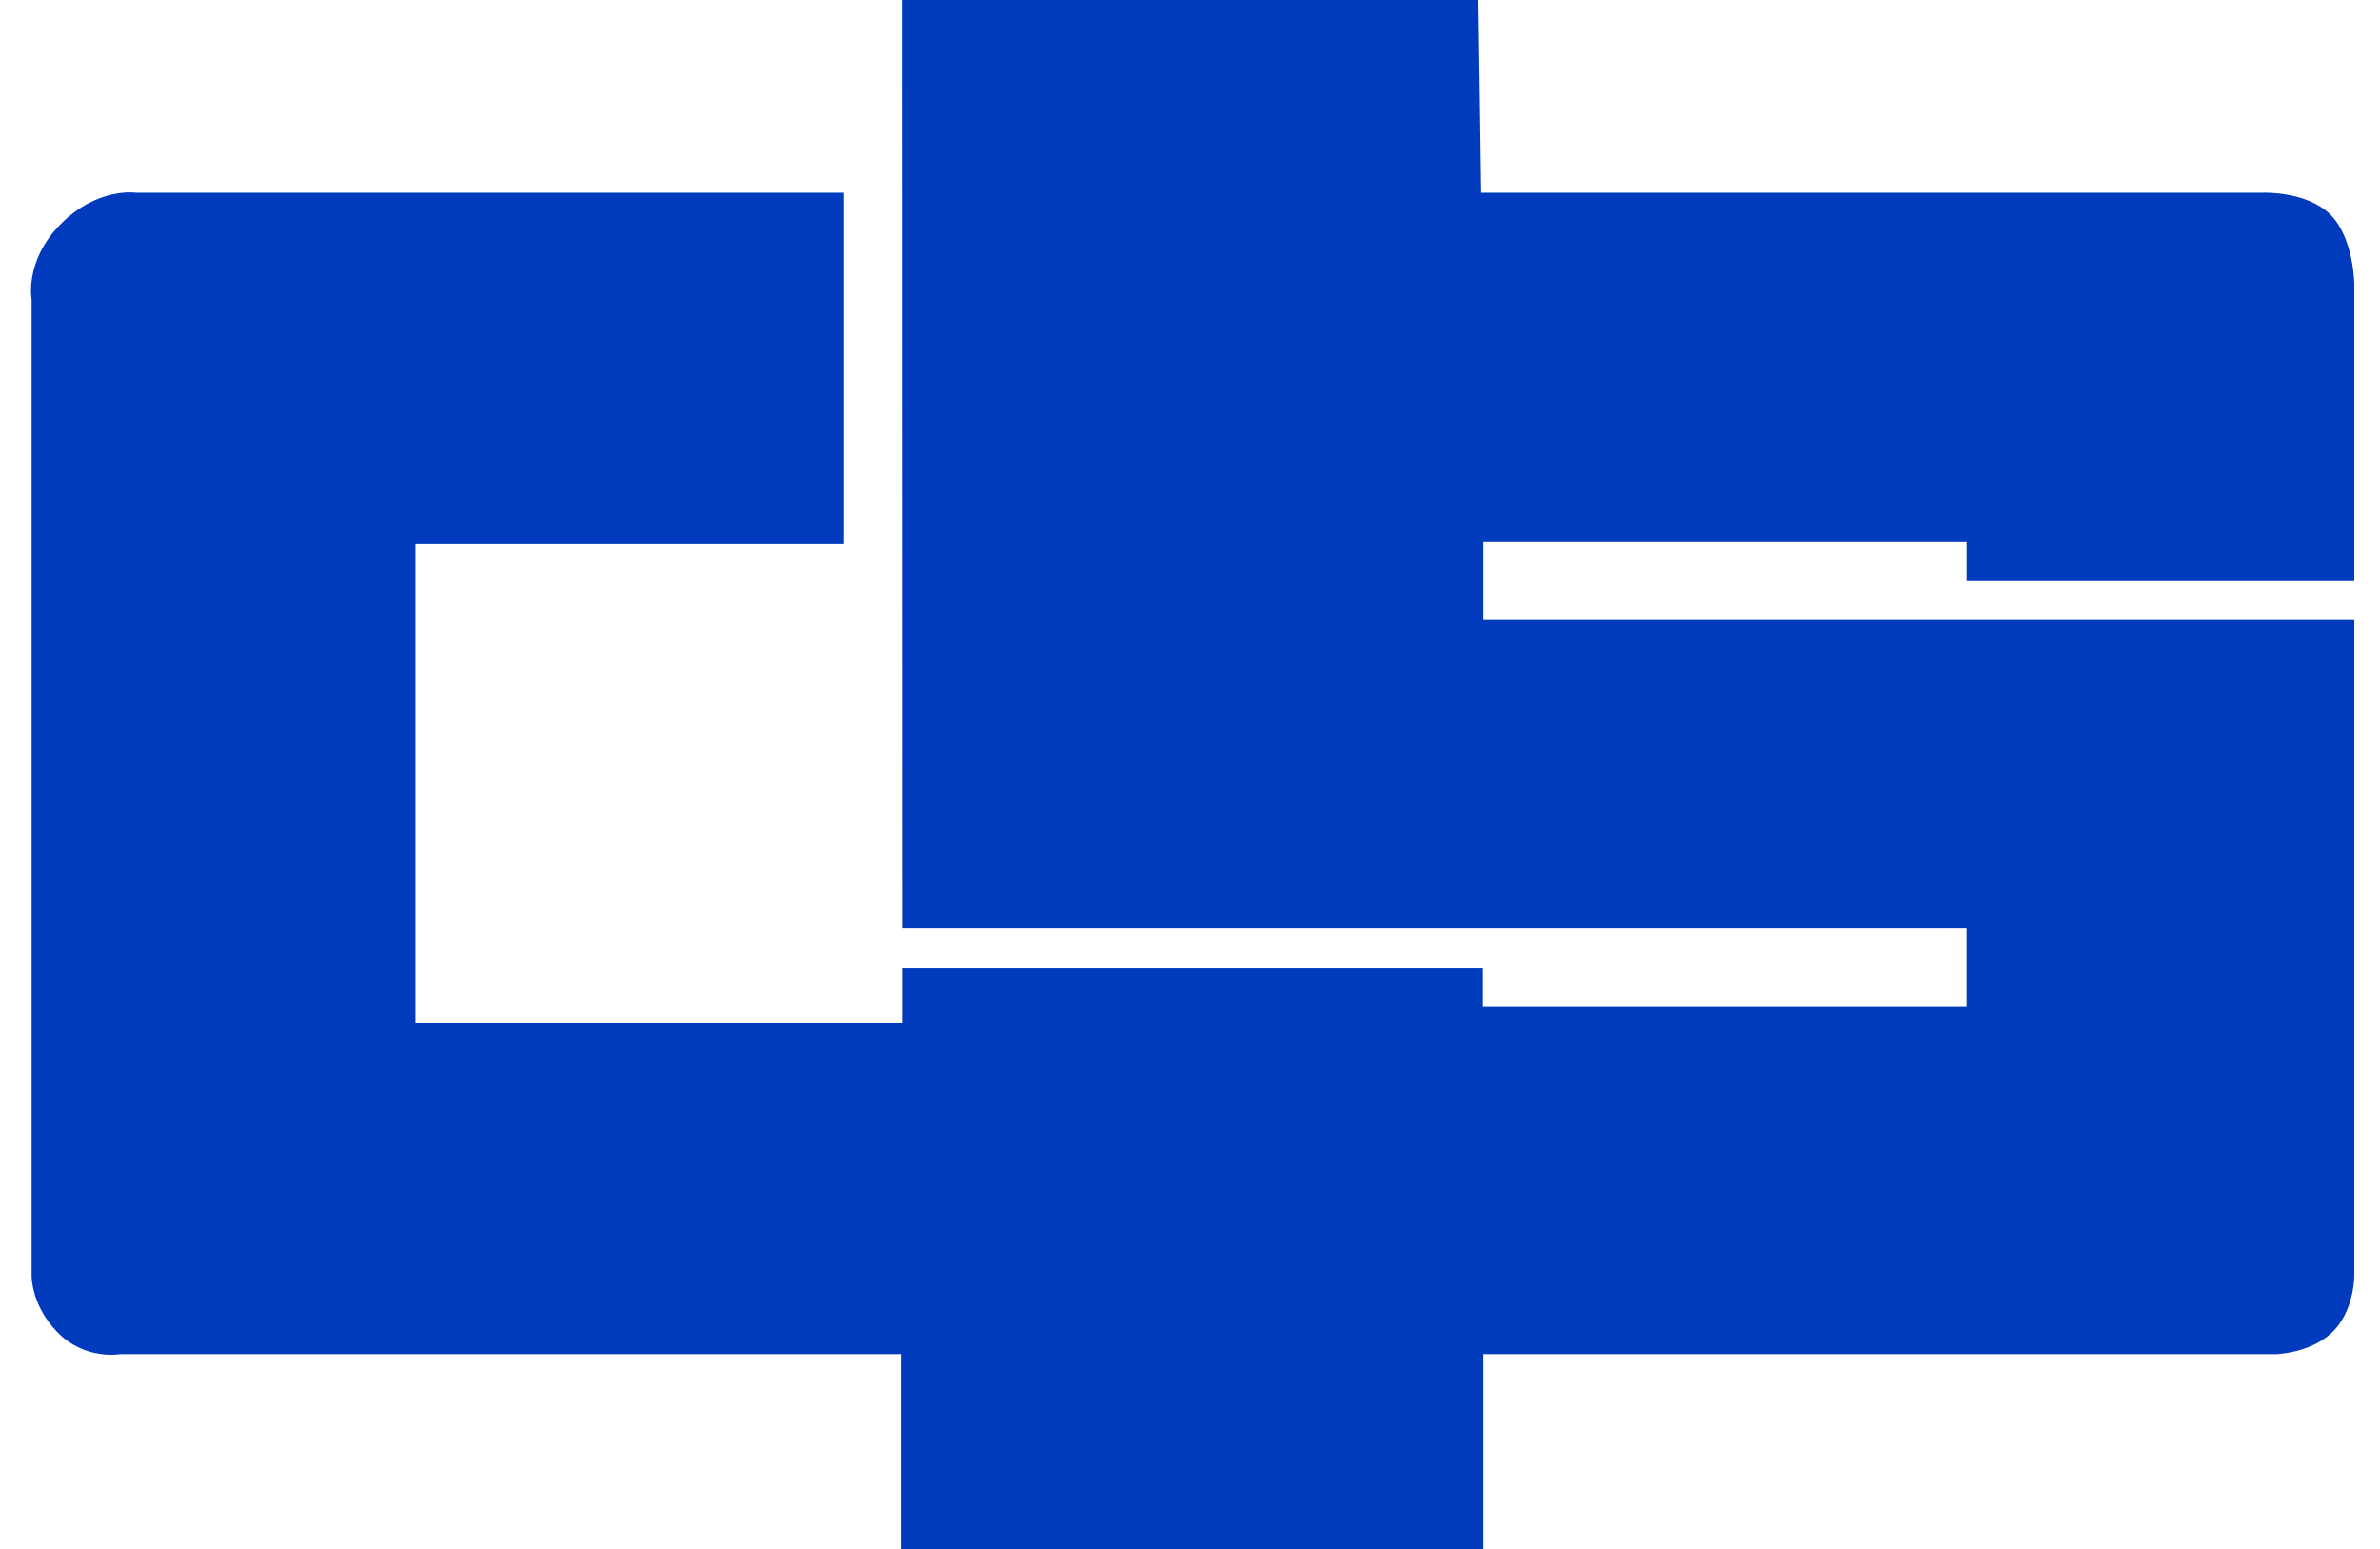 <svg height="1627" viewBox="11.687 8.061 120.427 79.995" width="2500" xmlns="http://www.w3.org/2000/svg"><path d="m57.06 8.061h29.737l.142 9.953h40.415s2.238-.077 3.447 1.132c1.21 1.209 1.233 3.598 1.233 3.598v15.296h-20.027v-2.012h-24.957v4.025h44.984v33.7s.08 1.75-.996 2.959c-1.077 1.208-2.995 1.28-2.995 1.28h-40.993v10.064h-30.09v-10.063h-40.32s-1.821.336-3.256-1.155c-1.436-1.492-1.309-3.08-1.309-3.08v-50.23s-.388-1.994 1.51-3.903c1.9-1.909 3.874-1.611 3.874-1.611h36.581v18.114h-22.14v24.757h25.17v-2.817h29.958v1.992h24.977v-4.056h-54.935z" fill="#003abd"/></svg>